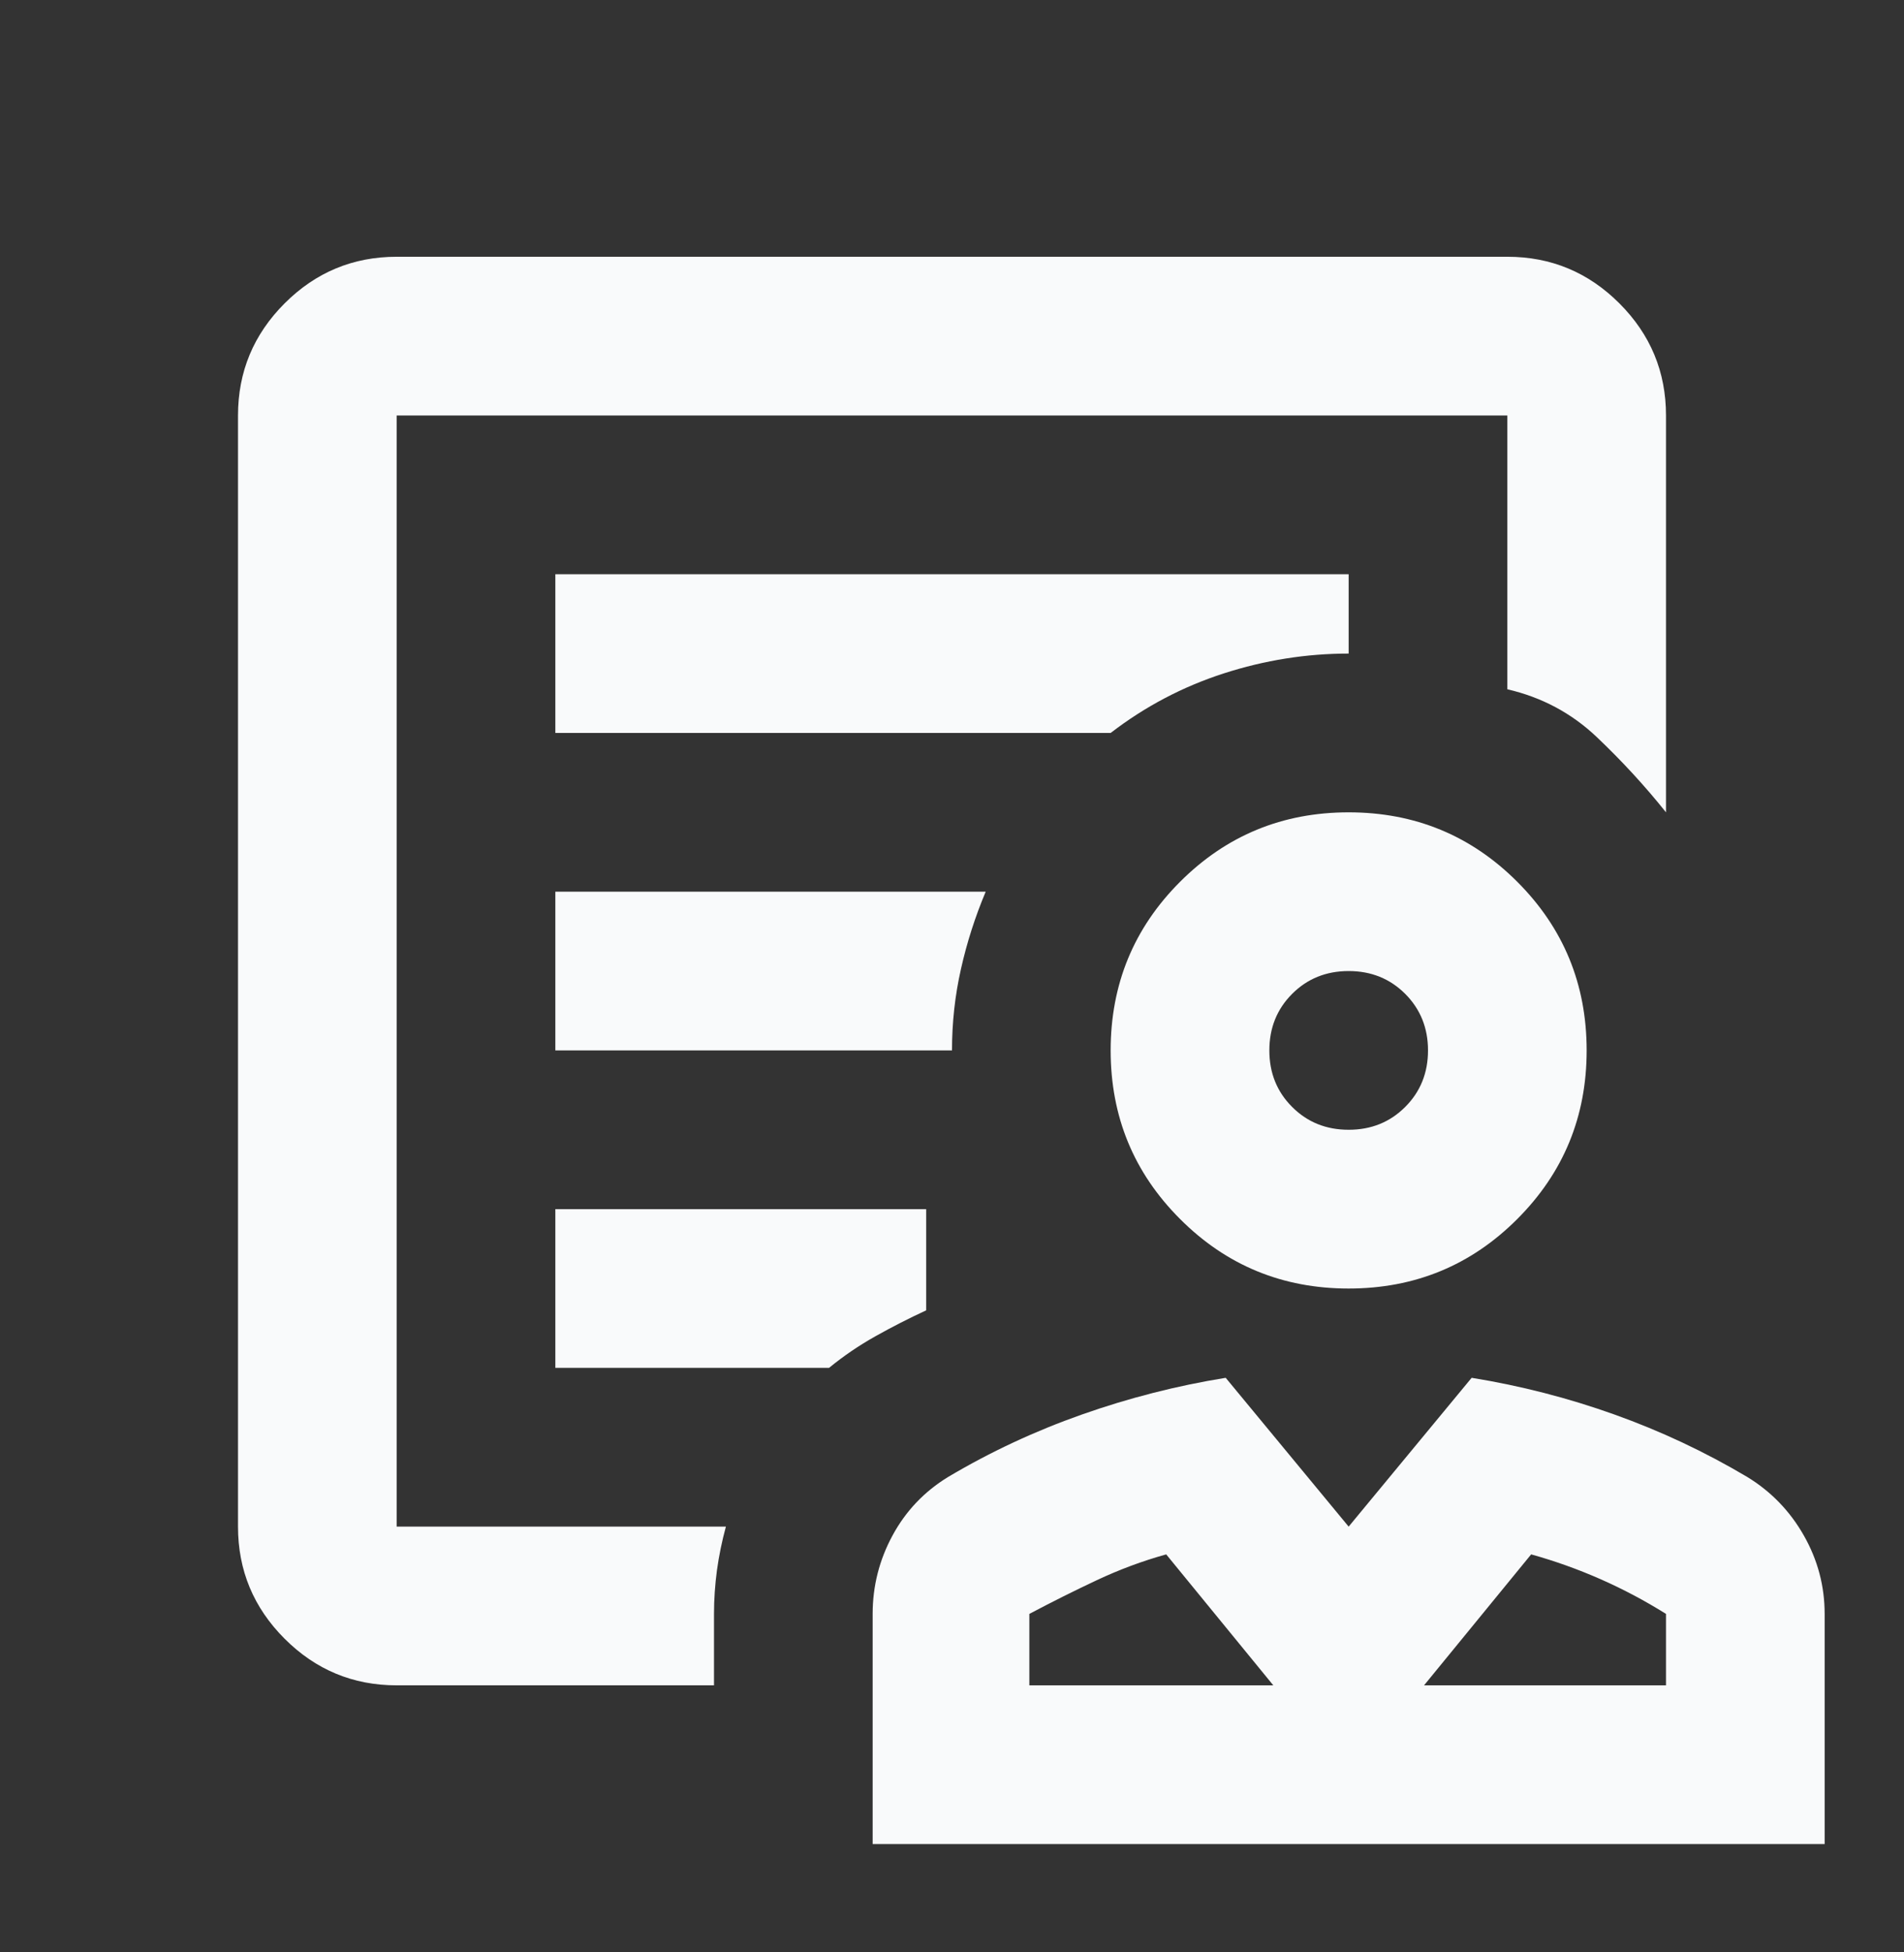 <svg xmlns="http://www.w3.org/2000/svg" width="40" height="41" viewBox="0 0 40 41" fill="none"><rect x="0" y="0" width="40" height="41" fill="#333333" stroke="none"/><mask id="mask0_114_66" style="mask-type:alpha" maskUnits="userSpaceOnUse" x="0" y="0" width="40" height="41"><rect y="0.392" width="40" height="40" fill="#D9D9D9"></rect></mask><g mask="url(#mask0_114_66)"><path d="M28.333 27.059C26.944 27.059 25.764 26.573 24.792 25.6C23.819 24.628 23.333 23.448 23.333 22.059C23.333 20.67 23.819 19.489 24.792 18.517C25.764 17.545 26.944 17.059 28.333 17.059C29.722 17.059 30.903 17.545 31.875 18.517C32.847 19.489 33.333 20.67 33.333 22.059C33.333 23.448 32.847 24.628 31.875 25.6C30.903 26.573 29.722 27.059 28.333 27.059ZM28.333 23.725C28.806 23.725 29.201 23.566 29.521 23.246C29.84 22.927 30 22.531 30 22.059C30 21.587 29.84 21.191 29.521 20.871C29.201 20.552 28.806 20.392 28.333 20.392C27.861 20.392 27.465 20.552 27.146 20.871C26.826 21.191 26.667 21.587 26.667 22.059C26.667 22.531 26.826 22.927 27.146 23.246C27.465 23.566 27.861 23.725 28.333 23.725ZM18.333 38.725V33.892C18.333 33.309 18.472 32.76 18.75 32.246C19.028 31.732 19.417 31.323 19.917 31.017C20.806 30.489 21.743 30.052 22.729 29.705C23.715 29.357 24.722 29.1 25.75 28.934L28.333 32.059L30.917 28.934C31.944 29.1 32.944 29.357 33.917 29.705C34.889 30.052 35.819 30.489 36.708 31.017C37.208 31.323 37.604 31.732 37.896 32.246C38.188 32.76 38.333 33.309 38.333 33.892V38.725H18.333ZM21.625 35.392H26.75L24.5 32.642C24 32.781 23.514 32.962 23.042 33.184C22.569 33.406 22.097 33.642 21.625 33.892V35.392ZM29.917 35.392H35V33.892C34.556 33.614 34.097 33.371 33.625 33.163C33.153 32.955 32.667 32.781 32.167 32.642L29.917 35.392ZM8.333 35.392C7.417 35.392 6.632 35.066 5.979 34.413C5.326 33.76 5 32.975 5 32.059V8.725C5 7.809 5.326 7.024 5.979 6.371C6.632 5.718 7.417 5.392 8.333 5.392H31.667C32.583 5.392 33.368 5.718 34.021 6.371C34.674 7.024 35 7.809 35 8.725V17.059C34.556 16.503 34.069 15.975 33.542 15.475C33.014 14.975 32.389 14.642 31.667 14.475V8.725H8.333V32.059H15.25C15.167 32.364 15.104 32.67 15.062 32.975C15.021 33.281 15 33.587 15 33.892V35.392H8.333ZM11.667 15.392H23.333C24.056 14.836 24.847 14.42 25.708 14.142C26.569 13.864 27.444 13.725 28.333 13.725V12.059H11.667V15.392ZM11.667 22.059H20C20 21.475 20.062 20.906 20.188 20.35C20.312 19.795 20.486 19.253 20.708 18.725H11.667V22.059ZM11.667 28.725H17.417C17.722 28.475 18.049 28.253 18.396 28.059C18.743 27.864 19.097 27.684 19.458 27.517V25.392H11.667V28.725ZM8.333 32.059V8.725V14.434V13.725V32.059Z" fill="#F9FAFB"></path></g></svg>